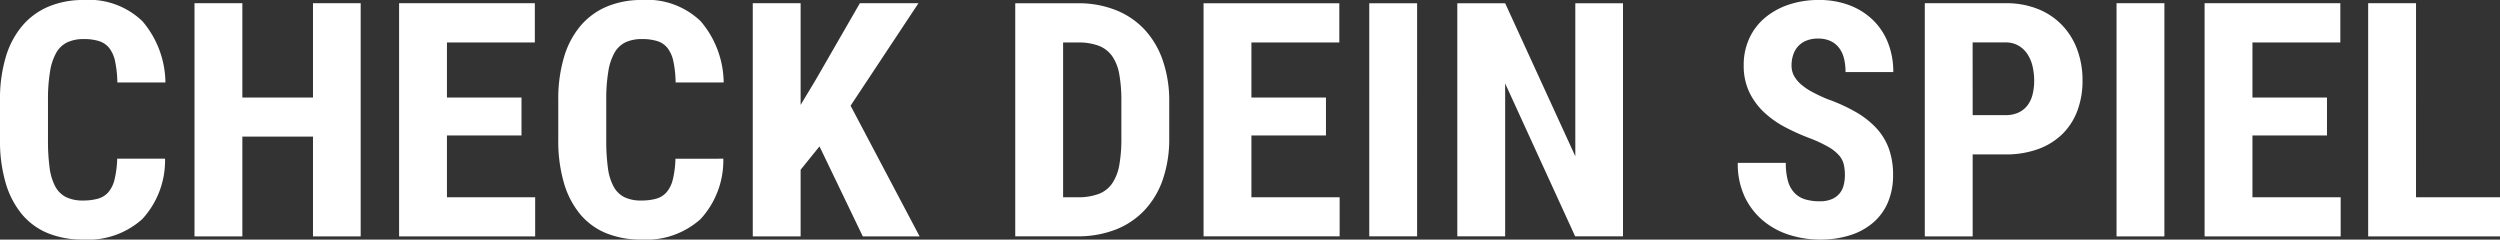 <svg xmlns="http://www.w3.org/2000/svg" width="240" height="23" viewBox="0 0 240 23">
  <rect x="0" y="0" width="240" height="23" fill="#333333" stroke="none"/>
  <g id="img_logo_cds_footer" transform="translate(55.594 -10.594)">
    <path id="Pfad_2465" data-name="Pfad 2465" d="M17.25-7.827a8.3,8.3,0,0,1-2.187,5.8A7.8,7.8,0,0,1,9.375-.063,8.751,8.751,0,0,1,6-.677a6.4,6.4,0,0,1-2.5-1.83A8.391,8.391,0,0,1,1.945-5.513a14.349,14.349,0,0,1-.539-4.128v-3.813a14.048,14.048,0,0,1,.555-4.136,8.289,8.289,0,0,1,1.6-3.013A6.738,6.738,0,0,1,6.094-22.44a8.57,8.57,0,0,1,3.344-.623,7.4,7.4,0,0,1,5.648,2.045,9.212,9.212,0,0,1,2.2,5.873H12.672a10.72,10.72,0,0,0-.211-2.006,3.169,3.169,0,0,0-.555-1.284,2.024,2.024,0,0,0-.977-.676,4.787,4.787,0,0,0-1.492-.2A3.643,3.643,0,0,0,7.867-19a2.433,2.433,0,0,0-1.055.992,5.344,5.344,0,0,0-.6,1.8,16.14,16.14,0,0,0-.2,2.729v3.844a19.517,19.517,0,0,0,.156,2.675,5.208,5.208,0,0,0,.547,1.806A2.431,2.431,0,0,0,7.75-4.137a3.6,3.6,0,0,0,1.625.323,5.17,5.17,0,0,0,1.445-.177,2.06,2.06,0,0,0,.992-.623,2.973,2.973,0,0,0,.594-1.23,9.588,9.588,0,0,0,.25-1.983ZM36.031-.37H31.453V-9.948H24.672V-.37H20.078V-22.755h4.594V-13.7h6.781v-9.055h4.578Zm15.438-9.686H44.313v5.934h8.469V-.37H39.719V-22.755H52.75v3.767H44.313V-13.7h7.156ZM70.844-7.827a8.3,8.3,0,0,1-2.187,5.8A7.8,7.8,0,0,1,62.969-.063a8.751,8.751,0,0,1-3.375-.615,6.4,6.4,0,0,1-2.5-1.83,8.391,8.391,0,0,1-1.555-3.006A14.349,14.349,0,0,1,55-9.641v-3.813a14.048,14.048,0,0,1,.555-4.136,8.289,8.289,0,0,1,1.6-3.013,6.738,6.738,0,0,1,2.531-1.837,8.57,8.57,0,0,1,3.344-.623,7.4,7.4,0,0,1,5.648,2.045,9.212,9.212,0,0,1,2.2,5.873H66.266a10.721,10.721,0,0,0-.211-2.006,3.169,3.169,0,0,0-.555-1.284,2.024,2.024,0,0,0-.977-.676,4.787,4.787,0,0,0-1.492-.2,3.643,3.643,0,0,0-1.57.307,2.433,2.433,0,0,0-1.055.992,5.344,5.344,0,0,0-.6,1.8,16.14,16.14,0,0,0-.2,2.729v3.844a19.516,19.516,0,0,0,.156,2.675,5.208,5.208,0,0,0,.547,1.806,2.431,2.431,0,0,0,1.031,1.022,3.6,3.6,0,0,0,1.625.323,5.17,5.17,0,0,0,1.445-.177,2.06,2.06,0,0,0,.992-.623A2.973,2.973,0,0,0,66-5.843a9.588,9.588,0,0,0,.25-1.983ZM80.078-9.01,78.266-6.766v6.4H73.672V-22.755h4.594v9.763l1.453-2.414,4.234-7.349h5.625l-6.516,9.84L89.688-.37H84.234Z" transform="translate(-57 33.656)" fill="#fff"/>
    <path id="Pfad_2464" data-name="Pfad 2464" d="M1.828-.375V-22.75H7.844a9.7,9.7,0,0,1,3.586.638A7.627,7.627,0,0,1,14.2-20.268,8.317,8.317,0,0,1,15.977-17.3a11.834,11.834,0,0,1,.633,4.019v3.473A11.9,11.9,0,0,1,15.984-5.8,8.181,8.181,0,0,1,14.2-2.841a7.6,7.6,0,0,1-2.781,1.836A9.955,9.955,0,0,1,7.8-.375Zm4.594-18.61v14.86H7.8A5.661,5.661,0,0,0,9.828-4.44a2.765,2.765,0,0,0,1.3-1.007,4.509,4.509,0,0,0,.688-1.767,14.235,14.235,0,0,0,.2-2.6v-3.5a14.336,14.336,0,0,0-.2-2.612,4.372,4.372,0,0,0-.687-1.752,2.805,2.805,0,0,0-1.289-.991,5.494,5.494,0,0,0-1.992-.315Zm25.234,8.928H24.5v5.932h8.469v3.75H19.906V-22.75H32.938v3.765H24.5V-13.7h7.156Zm8.75,9.681H35.813V-22.75h4.594Zm19.766,0H55.578L48.859-15.051V-.375H44.266V-22.75h4.594L55.594-8.059V-22.75h4.578Z" transform="translate(40.042 33.656)" fill="#fff"/>
    <path id="Pfad_2463" data-name="Pfad 2463" d="M11.438-6.243a4.547,4.547,0,0,0-.109-1.045,2.049,2.049,0,0,0-.461-.869,4.016,4.016,0,0,0-1-.792,12.735,12.735,0,0,0-1.727-.815A20.612,20.612,0,0,1,5.7-10.855a9.182,9.182,0,0,1-2.047-1.453,6.5,6.5,0,0,1-1.406-1.937,5.893,5.893,0,0,1-.523-2.56,6.078,6.078,0,0,1,.531-2.56,5.627,5.627,0,0,1,1.492-1.976,7,7,0,0,1,2.281-1.268,8.923,8.923,0,0,1,2.914-.454,8.091,8.091,0,0,1,2.961.515,6.563,6.563,0,0,1,2.25,1.43,6.224,6.224,0,0,1,1.43,2.183,7.545,7.545,0,0,1,.5,2.79H11.5a5.337,5.337,0,0,0-.148-1.3,2.777,2.777,0,0,0-.469-1.015,2.2,2.2,0,0,0-.82-.661,2.777,2.777,0,0,0-1.2-.238,2.919,2.919,0,0,0-1.133.2,2.181,2.181,0,0,0-.789.546,2.26,2.26,0,0,0-.469.823,3.237,3.237,0,0,0-.156,1.015,2.059,2.059,0,0,0,.242,1,2.989,2.989,0,0,0,.688.83,5.905,5.905,0,0,0,1.078.723q.633.338,1.4.661A16.656,16.656,0,0,1,12.5-12.3a8.3,8.3,0,0,1,1.984,1.568,5.8,5.8,0,0,1,1.188,1.976,7.385,7.385,0,0,1,.391,2.483,6.641,6.641,0,0,1-.492,2.629A5.271,5.271,0,0,1,14.164-1.7,6.324,6.324,0,0,1,11.953-.485a9.4,9.4,0,0,1-2.922.423A9.686,9.686,0,0,1,6.148-.5,7.408,7.408,0,0,1,3.625-1.846,6.76,6.76,0,0,1,1.836-4.137a7.39,7.39,0,0,1-.68-3.29H5.766a6.311,6.311,0,0,0,.2,1.722,2.733,2.733,0,0,0,.617,1.145,2.355,2.355,0,0,0,1.023.63,4.739,4.739,0,0,0,1.422.192,2.9,2.9,0,0,0,1.117-.192,2,2,0,0,0,.75-.523,1.963,1.963,0,0,0,.414-.792A3.81,3.81,0,0,0,11.438-6.243Zm12.266-2V-.37H19.109V-22.755h7.75a8.207,8.207,0,0,1,3.1.553,6.611,6.611,0,0,1,2.32,1.545A6.761,6.761,0,0,1,33.742-18.3a8.4,8.4,0,0,1,.508,2.96,8.114,8.114,0,0,1-.508,2.944,6.15,6.15,0,0,1-1.461,2.237,6.477,6.477,0,0,1-2.328,1.422,9.013,9.013,0,0,1-3.094.5Zm0-3.767h3.156a2.9,2.9,0,0,0,1.242-.246,2.291,2.291,0,0,0,.859-.684,2.872,2.872,0,0,0,.492-1.045,5.33,5.33,0,0,0,.156-1.33,6,6,0,0,0-.156-1.384,3.593,3.593,0,0,0-.492-1.168,2.593,2.593,0,0,0-.859-.815,2.409,2.409,0,0,0-1.242-.307H23.7ZM42.109-.37H37.516V-22.755h4.594Zm15.609-9.686H50.563v5.934h8.469V-.37H45.969V-22.755H59v3.767H50.563V-13.7h7.156Zm8.547,5.934h8.063V-.37H61.672V-22.755h4.594Z" transform="translate(110.078 33.656)" fill="#fff"/>
  </g>
</svg>
